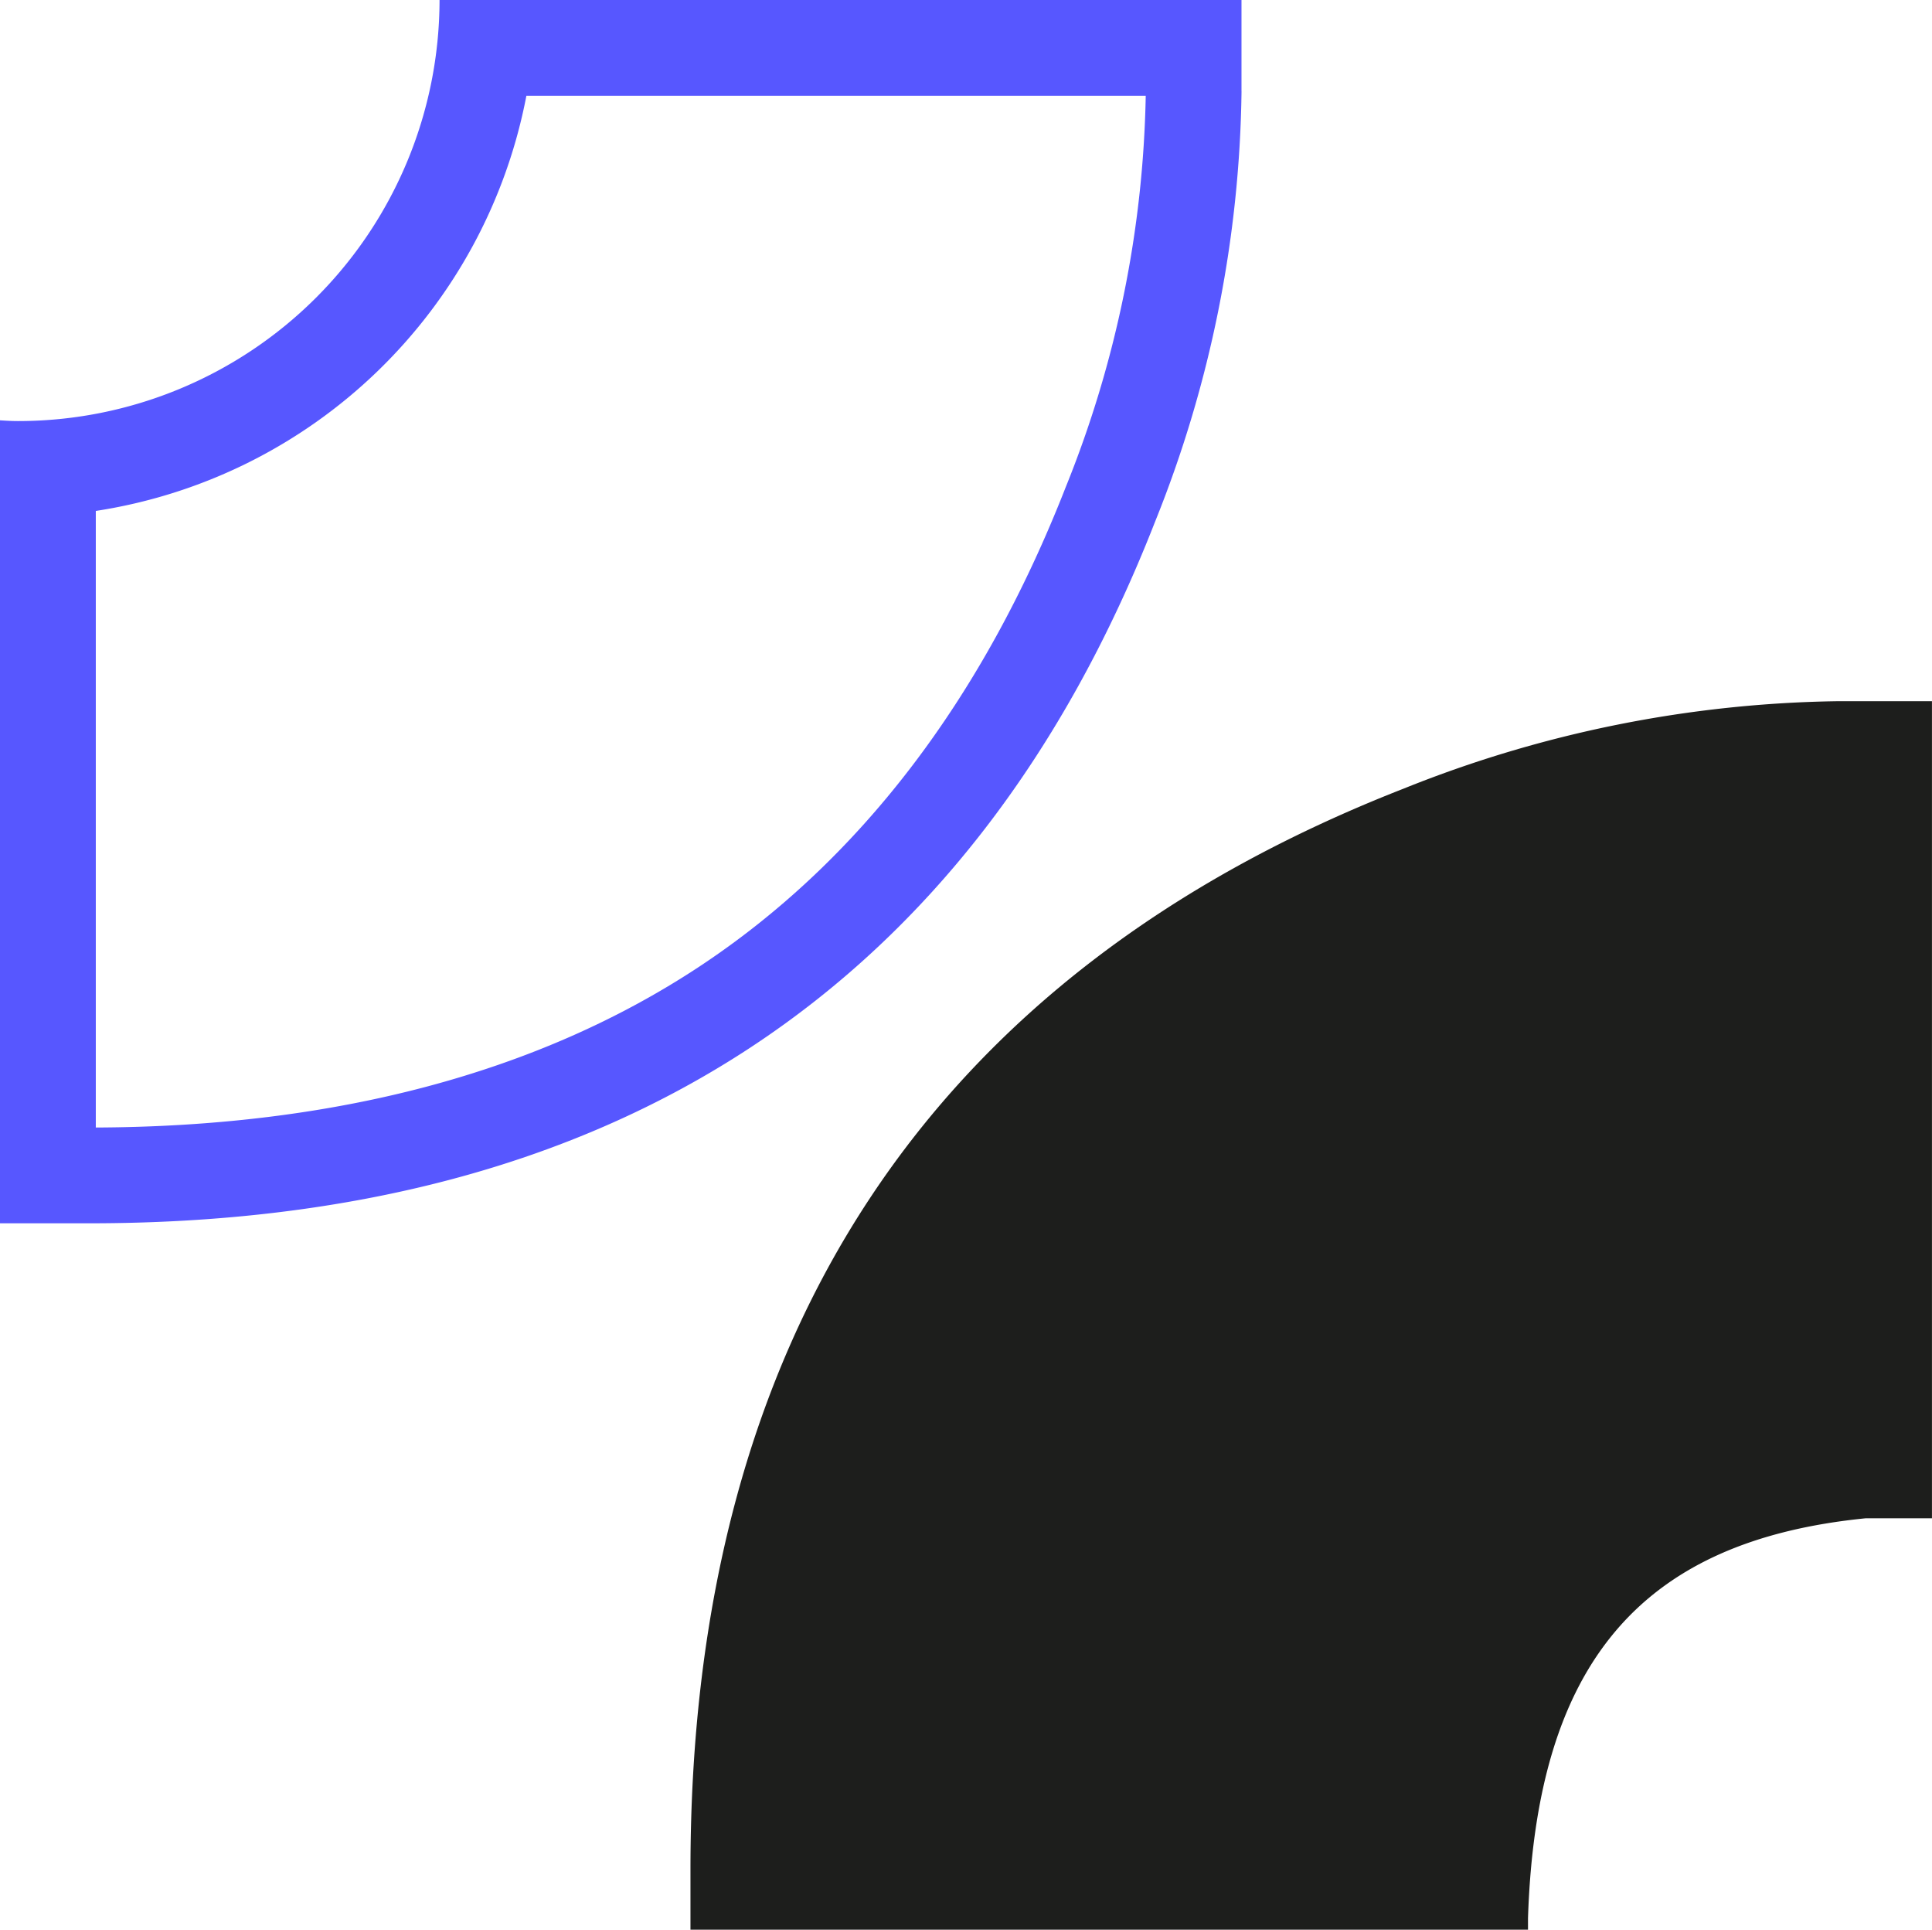 <svg id="Groupe_4" data-name="Groupe 4" xmlns="http://www.w3.org/2000/svg" xmlns:xlink="http://www.w3.org/1999/xlink" width="91.901" height="91.776" viewBox="0 0 91.901 91.776">
    <defs>
        <clipPath id="clip-path">
            <rect id="Rectangle_9" data-name="Rectangle 9" width="91.901" height="91.776" fill="none"/>
        </clipPath>
    </defs>
    <g id="Groupe_3" data-name="Groupe 3" clip-path="url(#clip-path)">
        <path id="Tracé_20" data-name="Tracé 20" d="M82.164,141.852v-2.868c0-25.3,11.395-42.593,33.909-51.395a57.417,57.417,0,0,1,20.746-4.165h4.4v38.861h-3.144c-10.687,1.061-15.677,6.876-16.071,19.017v.55Z" transform="translate(-49.32 -50.076)" fill="#1d1e1c"/>
        <path id="Tracé_21" data-name="Tracé 21" d="M54.5,4.554a52.156,52.156,0,0,1-3.795,18.587c-3.965,10.145-9.855,17.84-17.5,22.87-7.616,5.009-17.254,7.57-28.648,7.614V24.3A24.655,24.655,0,0,0,25.039,4.554Zm4.555-.221V0H20.908A20.046,20.046,0,0,1,.856,20.026c-.3,0-.564-.017-.856-.035V58.18H4.254C29.21,58.18,46.269,47,54.949,24.8A56.591,56.591,0,0,0,59.057,4.333" fill="#5757ff"/>
    </g>
</svg>
